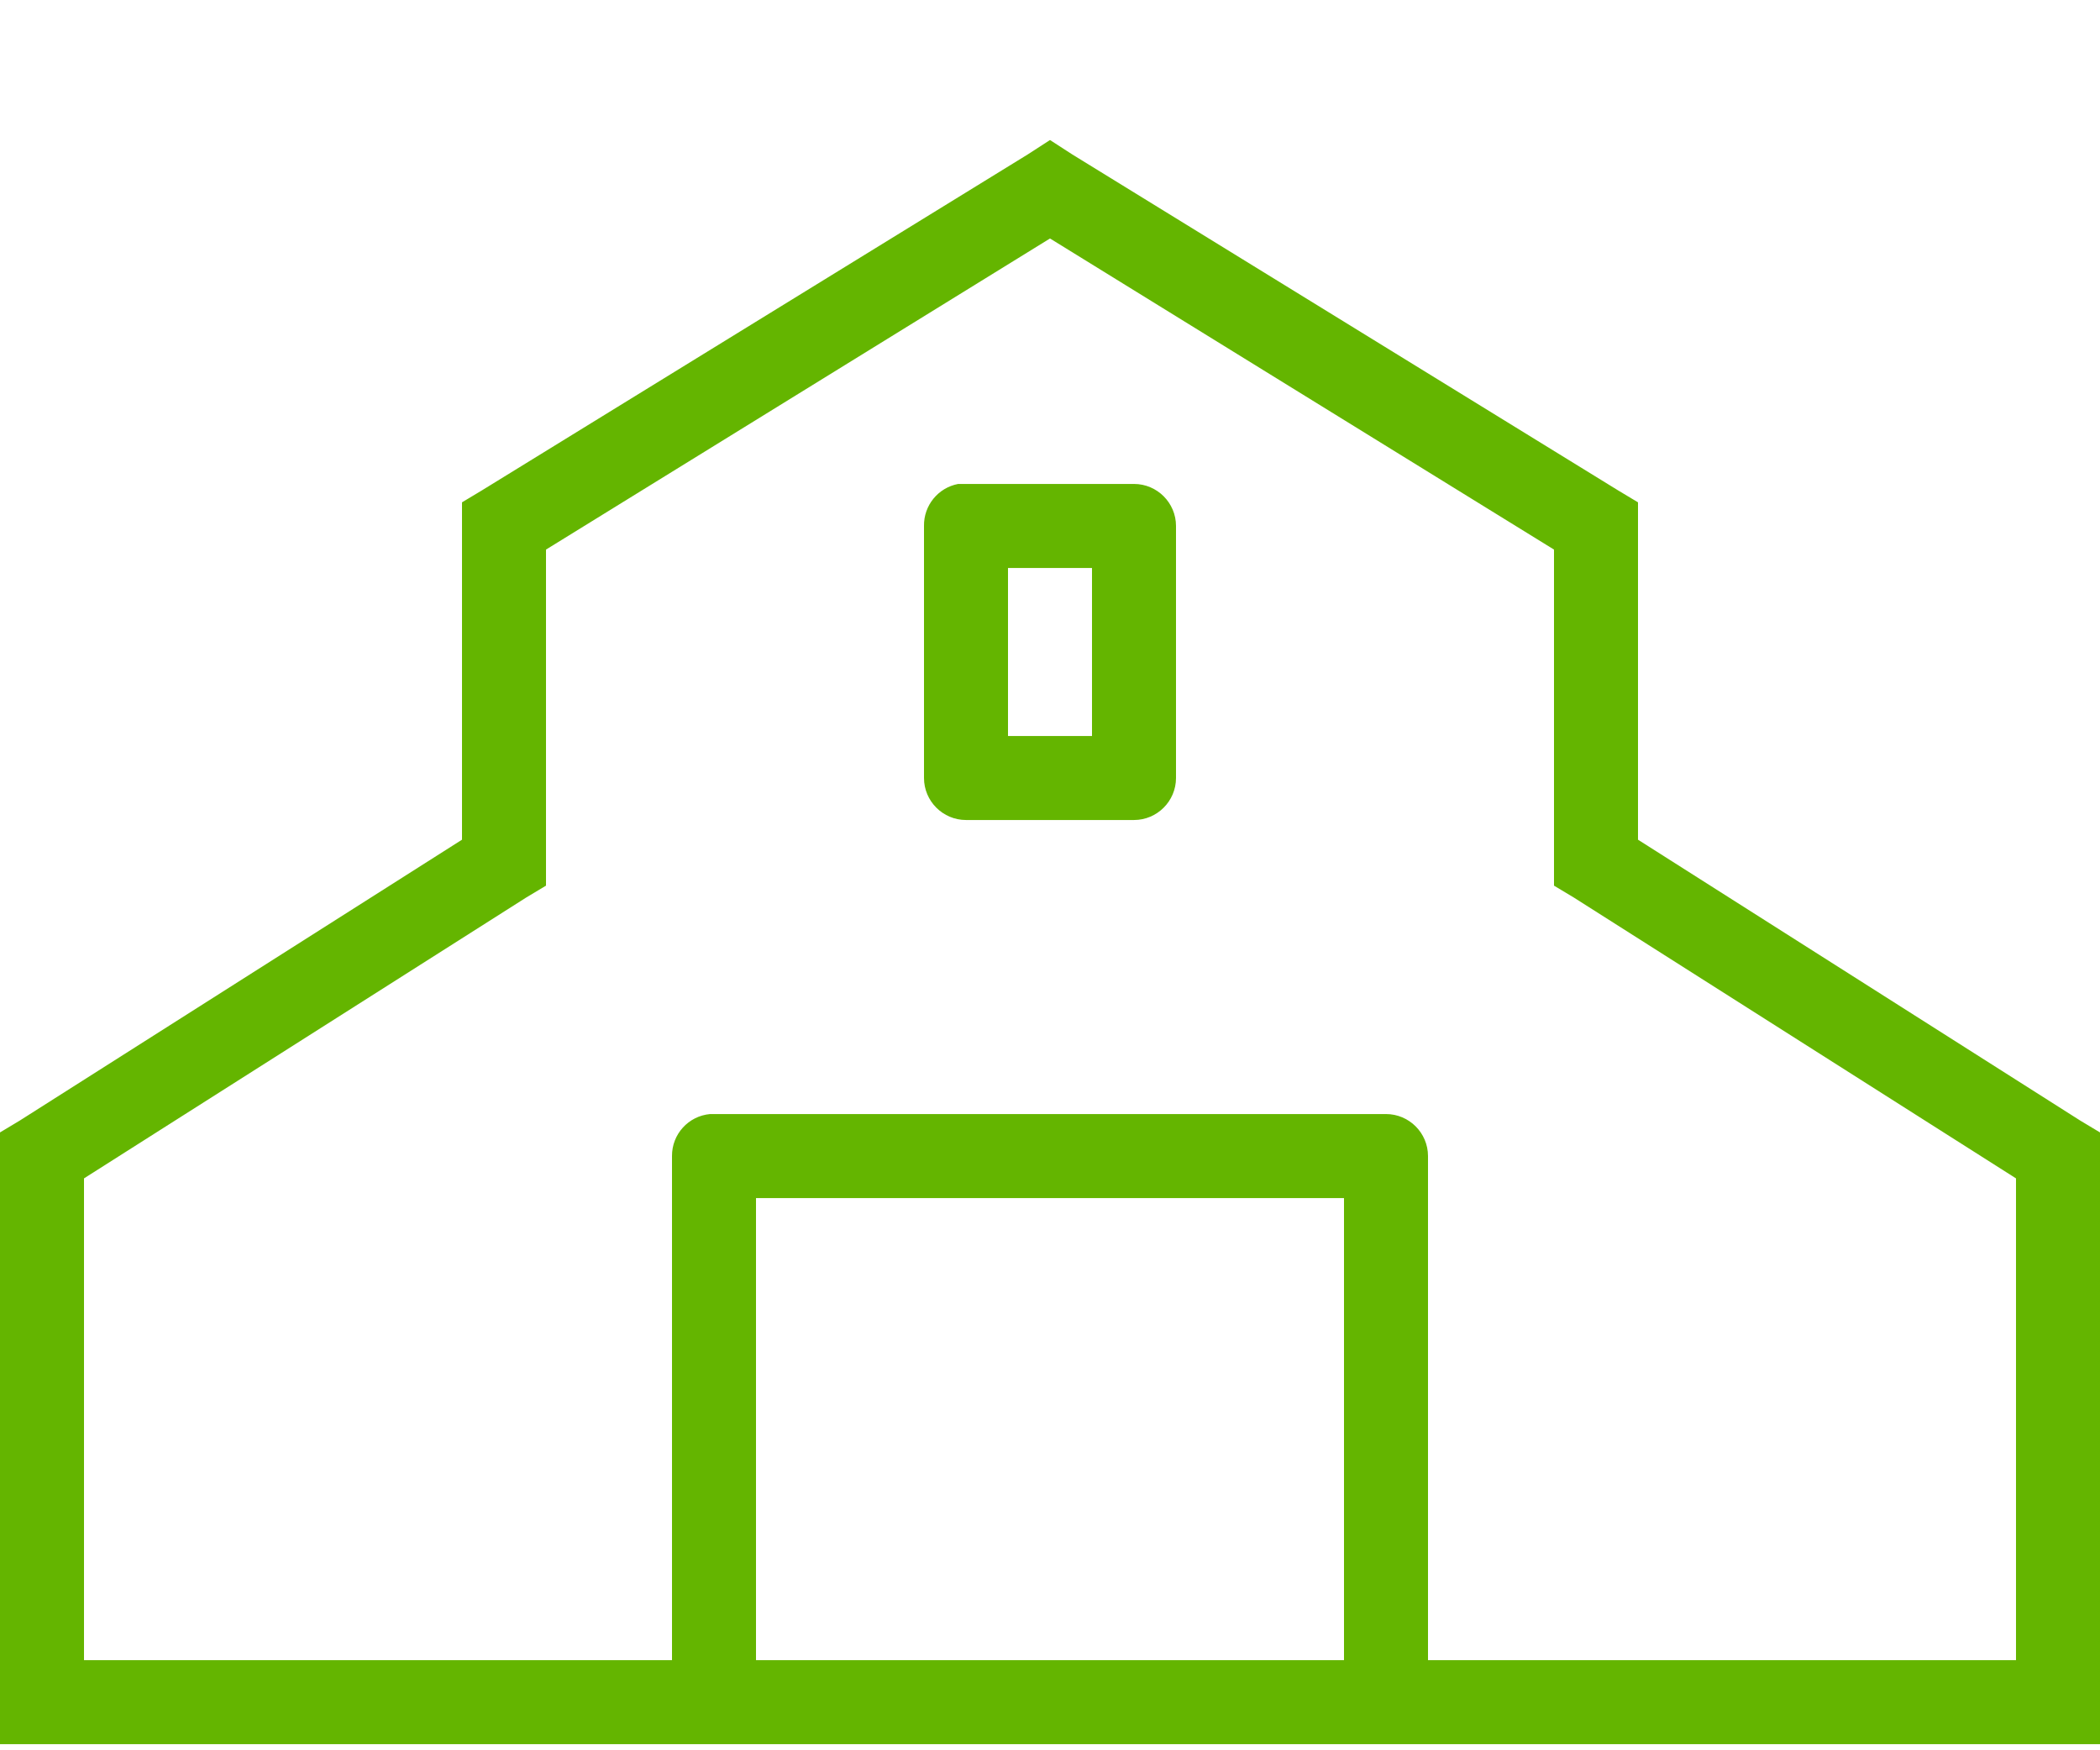 <?xml version="1.0" encoding="UTF-8"?>
<svg width="120px" height="100px" viewBox="0 0 120 100" version="1.1" xmlns="http://www.w3.org/2000/svg" xmlns:xlink="http://www.w3.org/1999/xlink">
    <title>icon-Allevamenti</title>
    <g id="icon-Allevamenti" stroke="none" stroke-width="1" fill="none" fill-rule="evenodd">
        <path d="M60,8 L58.725,8.825 L27.525,28.025 L26.4,28.7 L26.4,47.975 L1.125,64.025 L0,64.7 L0,99.65 L120,99.65 L120,64.7 L118.875,64.025 L93.6,47.975 L93.6,28.7 L92.475,28.025 L61.275,8.825 L60,8 Z M60,13.625 L88.8,31.4 L88.8,50.6 L89.925,51.275 L115.2,67.325 L115.2,94.85 L81.6,94.85 L81.6,66.05 C81.6,64.728 80.522,63.65 79.2,63.65 L40.8,63.65 C40.725,63.65 40.65,63.65 40.575,63.65 C39.337,63.763 38.391,64.803 38.4,66.05 L38.4,94.85 L4.8,94.85 L4.8,67.325 L30.075,51.275 L31.2,50.6 L31.2,31.4 L60,13.625 Z M54.75,27.65 C53.606,27.866 52.781,28.878 52.8,30.05 L52.8,44.45 C52.8,45.772 53.878,46.85 55.2,46.85 L64.8,46.85 C66.122,46.85 67.2,45.772 67.2,44.45 L67.2,30.05 C67.2,28.728 66.122,27.65 64.8,27.65 L55.2,27.65 C55.125,27.65 55.05,27.65 54.975,27.65 C54.9,27.65 54.825,27.65 54.75,27.65 Z M57.6,32.45 L62.4,32.45 L62.4,42.05 L57.6,42.05 L57.6,32.45 Z M43.2,68.45 L76.8,68.45 L76.8,94.85 L43.2,94.85 L43.2,68.45 Z" id="Shape" fill="#64B500" fill-rule="nonzero"></path>
    </g>
</svg>